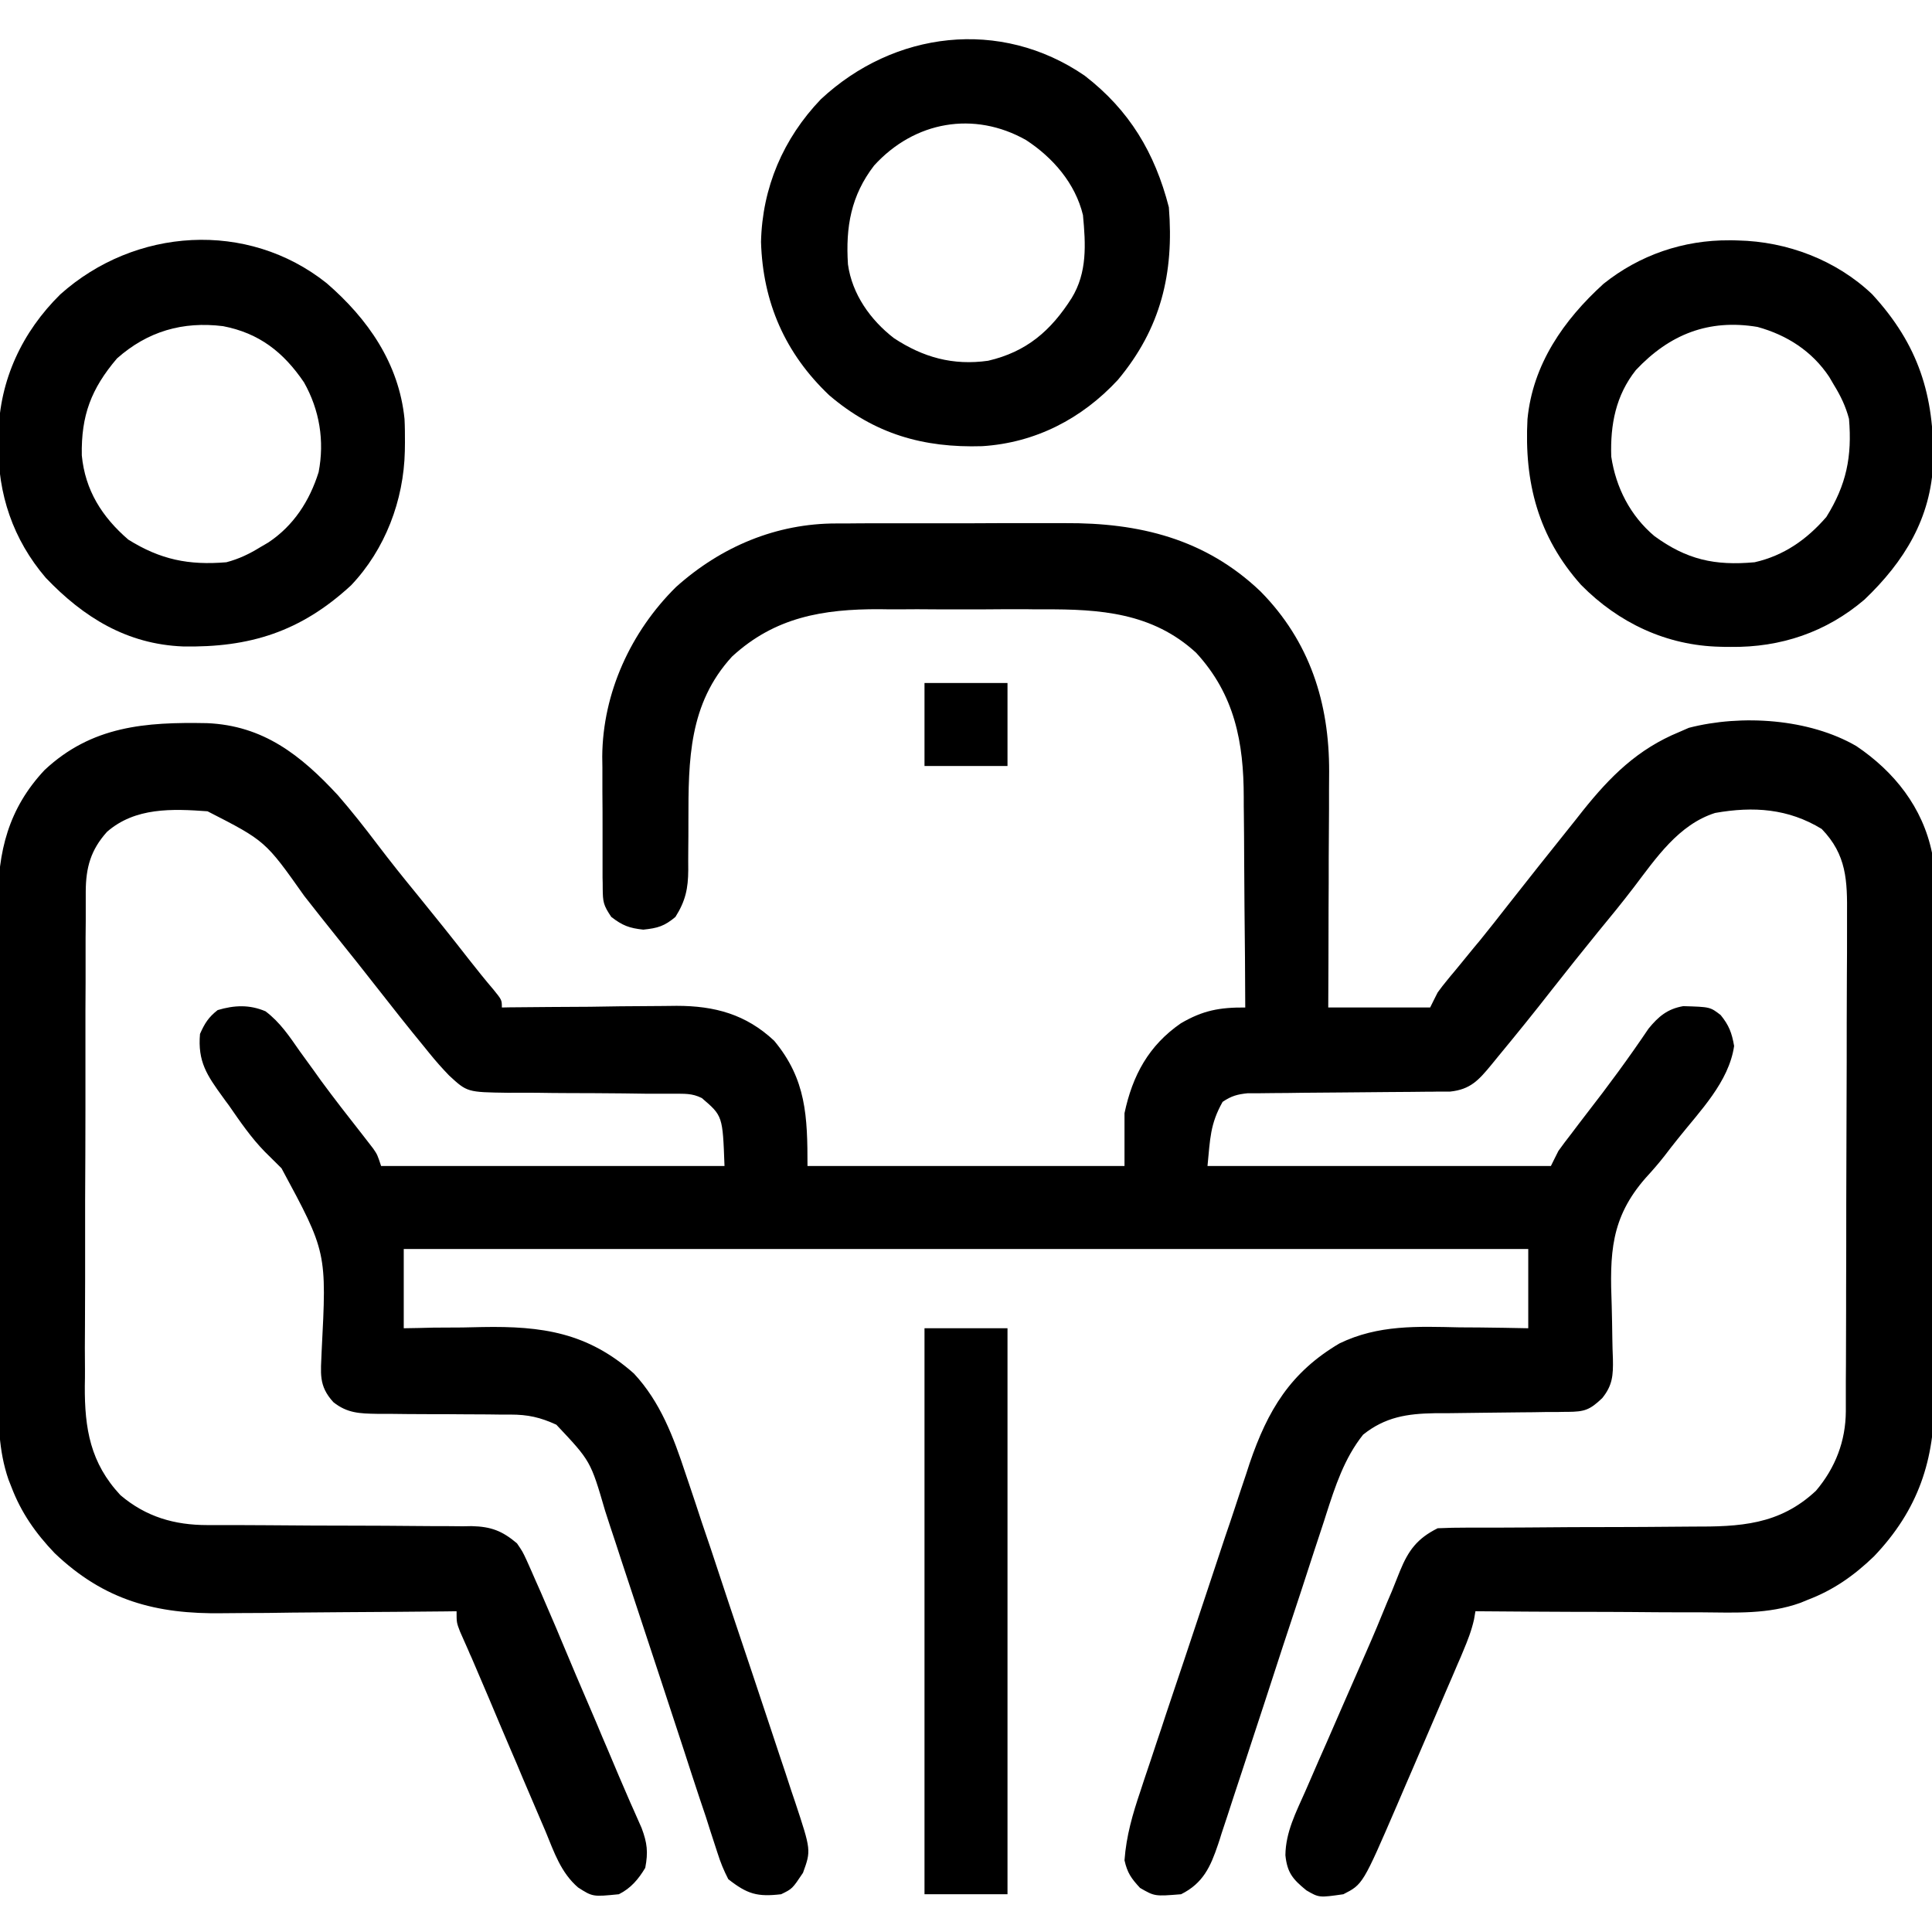 <svg xmlns="http://www.w3.org/2000/svg" xmlns:xlink="http://www.w3.org/1999/xlink" width="50px" height="50px" viewBox="0 0 50 50"><g id="surface1"><path style=" stroke:none;fill-rule:nonzero;fill:rgb(0%,0%,0%);fill-opacity:1;" d="M 21.656 13.547 C 21.734 13.547 21.816 13.547 21.898 13.547 C 22.16 13.543 22.422 13.543 22.688 13.543 C 22.871 13.543 23.055 13.543 23.238 13.543 C 23.625 13.543 24.012 13.543 24.395 13.543 C 24.887 13.543 25.379 13.543 25.871 13.539 C 26.254 13.539 26.633 13.539 27.012 13.539 C 27.195 13.539 27.375 13.539 27.559 13.539 C 29.48 13.527 31.191 13.941 32.621 15.305 C 33.898 16.598 34.402 18.191 34.398 19.965 C 34.395 20.125 34.395 20.281 34.395 20.438 C 34.395 20.602 34.395 20.766 34.395 20.926 C 34.391 21.352 34.391 21.781 34.387 22.207 C 34.387 22.641 34.387 23.078 34.383 23.512 C 34.383 24.367 34.379 25.219 34.375 26.074 C 35.246 26.074 36.113 26.074 37.012 26.074 C 37.074 25.945 37.141 25.816 37.207 25.684 C 37.289 25.57 37.375 25.461 37.465 25.352 C 37.516 25.289 37.566 25.227 37.621 25.164 C 37.676 25.098 37.73 25.031 37.785 24.965 C 37.902 24.824 38.02 24.68 38.133 24.539 C 38.191 24.469 38.25 24.398 38.309 24.328 C 38.551 24.031 38.785 23.73 39.02 23.43 C 39.539 22.77 40.059 22.113 40.586 21.457 C 40.711 21.301 40.836 21.145 40.961 20.984 C 41.676 20.09 42.383 19.387 43.457 18.945 C 43.539 18.91 43.621 18.875 43.707 18.836 C 45.07 18.484 46.82 18.598 48.043 19.309 C 49.027 19.973 49.758 20.895 50 22.07 C 50.008 22.277 50.016 22.484 50.016 22.691 C 50.016 22.82 50.016 22.949 50.016 23.082 C 50.02 23.223 50.02 23.367 50.02 23.508 C 50.02 23.656 50.02 23.809 50.02 23.957 C 50.023 24.449 50.023 24.941 50.027 25.434 C 50.027 25.602 50.027 25.773 50.027 25.941 C 50.031 26.648 50.031 27.355 50.035 28.062 C 50.035 29.07 50.039 30.082 50.043 31.094 C 50.047 31.805 50.051 32.516 50.051 33.227 C 50.051 33.652 50.051 34.074 50.055 34.5 C 50.059 34.898 50.059 35.301 50.059 35.699 C 50.059 35.844 50.059 35.992 50.059 36.137 C 50.078 37.777 49.645 39.078 48.496 40.281 C 47.98 40.777 47.449 41.152 46.777 41.406 C 46.719 41.43 46.66 41.453 46.598 41.48 C 45.762 41.781 44.914 41.734 44.039 41.727 C 43.871 41.727 43.699 41.727 43.531 41.727 C 43.09 41.727 42.645 41.723 42.203 41.719 C 41.75 41.715 41.297 41.715 40.844 41.715 C 39.957 41.711 39.07 41.707 38.184 41.699 C 38.172 41.77 38.16 41.84 38.148 41.91 C 38.082 42.203 37.984 42.453 37.867 42.73 C 37.801 42.891 37.801 42.891 37.73 43.051 C 37.68 43.164 37.633 43.281 37.582 43.398 C 37.504 43.574 37.504 43.574 37.426 43.758 C 37.32 44.008 37.211 44.258 37.105 44.508 C 36.969 44.824 36.832 45.145 36.695 45.461 C 36.59 45.711 36.48 45.957 36.375 46.203 C 36.301 46.379 36.227 46.551 36.152 46.723 C 35.27 48.766 35.27 48.766 34.766 49.023 C 34.137 49.113 34.137 49.113 33.809 48.922 C 33.453 48.633 33.312 48.461 33.266 48.012 C 33.273 47.41 33.543 46.898 33.781 46.359 C 33.832 46.242 33.883 46.129 33.934 46.008 C 34.066 45.703 34.199 45.395 34.336 45.09 C 34.469 44.785 34.602 44.48 34.734 44.176 C 34.941 43.703 35.148 43.23 35.355 42.758 C 35.543 42.332 35.723 41.902 35.898 41.469 C 35.938 41.375 35.977 41.281 36.02 41.184 C 36.09 41.008 36.16 40.836 36.23 40.66 C 36.449 40.125 36.676 39.816 37.207 39.551 C 37.461 39.539 37.711 39.535 37.965 39.535 C 38.086 39.535 38.086 39.535 38.203 39.535 C 38.375 39.535 38.547 39.535 38.719 39.535 C 38.988 39.535 39.258 39.531 39.531 39.531 C 40.301 39.523 41.07 39.52 41.844 39.52 C 42.312 39.52 42.785 39.516 43.258 39.512 C 43.434 39.512 43.613 39.508 43.793 39.508 C 45.027 39.512 46.047 39.469 46.996 38.582 C 47.5 37.988 47.766 37.293 47.77 36.523 C 47.77 36.402 47.77 36.277 47.77 36.152 C 47.77 36.016 47.77 35.879 47.77 35.742 C 47.773 35.602 47.773 35.457 47.773 35.316 C 47.773 34.844 47.777 34.375 47.777 33.902 C 47.777 33.742 47.777 33.578 47.777 33.418 C 47.781 32.656 47.781 31.895 47.781 31.133 C 47.785 30.258 47.785 29.379 47.789 28.5 C 47.793 27.82 47.793 27.141 47.793 26.465 C 47.793 26.059 47.797 25.652 47.797 25.246 C 47.801 24.867 47.801 24.484 47.801 24.102 C 47.801 23.961 47.801 23.824 47.801 23.684 C 47.809 22.793 47.793 22.121 47.145 21.453 C 46.281 20.926 45.383 20.863 44.387 21.039 C 43.441 21.34 42.859 22.207 42.285 22.961 C 41.984 23.355 41.672 23.738 41.355 24.121 C 40.953 24.617 40.555 25.113 40.16 25.617 C 39.707 26.199 39.242 26.773 38.77 27.344 C 38.715 27.414 38.656 27.484 38.598 27.555 C 38.27 27.953 38.055 28.195 37.531 28.25 C 37.43 28.25 37.328 28.25 37.227 28.25 C 37.055 28.254 37.055 28.254 36.879 28.254 C 36.695 28.254 36.695 28.254 36.508 28.258 C 36.316 28.258 36.121 28.262 35.93 28.262 C 35.52 28.266 35.113 28.27 34.707 28.273 C 34.371 28.277 34.035 28.277 33.699 28.281 C 33.449 28.285 33.195 28.289 32.945 28.289 C 32.773 28.289 32.773 28.289 32.598 28.293 C 32.496 28.293 32.398 28.293 32.293 28.293 C 32.023 28.32 31.867 28.363 31.641 28.516 C 31.316 29.094 31.32 29.469 31.25 30.176 C 34.184 30.176 37.113 30.176 40.137 30.176 C 40.199 30.047 40.266 29.918 40.332 29.785 C 40.438 29.637 40.547 29.492 40.66 29.348 C 40.723 29.262 40.789 29.18 40.855 29.09 C 40.926 29 40.992 28.914 41.062 28.82 C 41.621 28.102 42.156 27.375 42.664 26.621 C 42.922 26.305 43.156 26.109 43.562 26.039 C 44.258 26.059 44.258 26.059 44.531 26.27 C 44.746 26.535 44.82 26.73 44.879 27.07 C 44.742 28.004 43.996 28.75 43.422 29.473 C 43.305 29.617 43.191 29.766 43.078 29.914 C 42.922 30.113 42.762 30.297 42.59 30.484 C 41.676 31.527 41.66 32.449 41.711 33.797 C 41.719 34.078 41.723 34.363 41.727 34.645 C 41.73 34.82 41.734 34.996 41.742 35.172 C 41.75 35.59 41.734 35.852 41.465 36.184 C 41.141 36.492 41.008 36.535 40.574 36.539 C 40.484 36.539 40.395 36.539 40.301 36.543 C 40.199 36.543 40.102 36.543 40 36.543 C 39.789 36.547 39.578 36.551 39.371 36.551 C 39.039 36.555 38.711 36.559 38.379 36.562 C 38.059 36.566 37.742 36.57 37.422 36.574 C 37.277 36.574 37.277 36.574 37.125 36.574 C 36.418 36.586 35.848 36.672 35.277 37.129 C 34.789 37.742 34.555 38.465 34.316 39.207 C 34.285 39.305 34.254 39.406 34.219 39.508 C 34.148 39.723 34.078 39.938 34.008 40.148 C 33.898 40.488 33.785 40.828 33.676 41.168 C 33.355 42.133 33.039 43.098 32.727 44.062 C 32.531 44.652 32.34 45.246 32.145 45.836 C 32.07 46.062 31.996 46.285 31.922 46.512 C 31.82 46.824 31.719 47.141 31.613 47.453 C 31.57 47.594 31.57 47.594 31.523 47.734 C 31.328 48.312 31.137 48.738 30.566 49.023 C 29.883 49.078 29.883 49.078 29.504 48.859 C 29.277 48.613 29.176 48.473 29.102 48.145 C 29.148 47.512 29.312 46.949 29.516 46.348 C 29.566 46.199 29.566 46.199 29.613 46.051 C 29.723 45.727 29.832 45.402 29.938 45.078 C 30.016 44.852 30.09 44.625 30.164 44.398 C 30.324 43.926 30.48 43.449 30.641 42.977 C 30.844 42.371 31.043 41.766 31.246 41.16 C 31.402 40.691 31.555 40.227 31.711 39.758 C 31.789 39.535 31.863 39.312 31.938 39.086 C 32.039 38.773 32.145 38.461 32.25 38.148 C 32.281 38.059 32.309 37.969 32.34 37.871 C 32.809 36.496 33.395 35.516 34.668 34.766 C 35.672 34.281 36.684 34.328 37.77 34.352 C 37.941 34.352 38.117 34.355 38.289 34.355 C 38.711 34.359 39.129 34.367 39.551 34.375 C 39.551 33.699 39.551 33.02 39.551 32.324 C 29.945 32.324 20.344 32.324 10.449 32.324 C 10.449 33 10.449 33.676 10.449 34.375 C 10.703 34.371 10.957 34.367 11.219 34.359 C 11.469 34.359 11.719 34.355 11.969 34.355 C 12.141 34.352 12.312 34.348 12.484 34.344 C 14.027 34.316 15.207 34.484 16.406 35.547 C 17.09 36.281 17.43 37.191 17.738 38.125 C 17.773 38.227 17.805 38.324 17.84 38.426 C 17.949 38.75 18.059 39.078 18.164 39.402 C 18.242 39.629 18.316 39.855 18.395 40.082 C 18.551 40.555 18.711 41.031 18.867 41.508 C 19.07 42.113 19.273 42.723 19.477 43.328 C 19.633 43.797 19.789 44.266 19.945 44.734 C 20.02 44.957 20.094 45.184 20.168 45.406 C 20.273 45.719 20.379 46.031 20.48 46.348 C 20.512 46.438 20.543 46.531 20.574 46.625 C 20.992 47.887 20.992 47.887 20.781 48.469 C 20.504 48.883 20.504 48.883 20.215 49.023 C 19.602 49.094 19.344 49.023 18.848 48.633 C 18.727 48.398 18.648 48.203 18.57 47.957 C 18.547 47.887 18.523 47.816 18.5 47.742 C 18.422 47.504 18.344 47.266 18.27 47.027 C 18.211 46.855 18.156 46.684 18.098 46.516 C 17.969 46.121 17.836 45.727 17.711 45.332 C 17.32 44.137 16.926 42.941 16.531 41.746 C 16.379 41.289 16.23 40.832 16.078 40.375 C 15.984 40.086 15.891 39.797 15.793 39.508 C 15.75 39.371 15.703 39.234 15.66 39.098 C 15.285 37.812 15.285 37.812 14.398 36.871 C 13.98 36.68 13.664 36.609 13.207 36.609 C 13.113 36.609 13.023 36.609 12.93 36.609 C 12.781 36.609 12.781 36.609 12.629 36.605 C 12.418 36.605 12.211 36.605 12 36.602 C 11.668 36.598 11.34 36.598 11.012 36.598 C 10.691 36.598 10.371 36.594 10.055 36.59 C 9.953 36.59 9.855 36.59 9.754 36.59 C 9.309 36.582 8.988 36.574 8.629 36.289 C 8.234 35.859 8.305 35.531 8.324 34.973 C 8.457 32.406 8.457 32.406 7.285 30.234 C 7.141 30.09 6.996 29.945 6.852 29.805 C 6.496 29.441 6.211 29.023 5.922 28.605 C 5.867 28.535 5.816 28.461 5.762 28.387 C 5.359 27.832 5.113 27.473 5.176 26.758 C 5.297 26.484 5.398 26.324 5.633 26.141 C 6.066 26.012 6.457 25.996 6.871 26.172 C 7.25 26.457 7.492 26.824 7.762 27.211 C 7.883 27.375 8.004 27.543 8.125 27.711 C 8.215 27.84 8.215 27.84 8.309 27.969 C 8.656 28.441 9.016 28.902 9.375 29.359 C 9.426 29.426 9.477 29.488 9.527 29.555 C 9.594 29.641 9.594 29.641 9.66 29.727 C 9.766 29.883 9.766 29.883 9.863 30.176 C 12.797 30.176 15.727 30.176 18.75 30.176 C 18.703 28.879 18.703 28.879 18.164 28.418 C 17.906 28.289 17.715 28.309 17.426 28.305 C 17.312 28.305 17.199 28.305 17.082 28.305 C 16.961 28.305 16.836 28.305 16.711 28.305 C 16.516 28.301 16.324 28.301 16.133 28.297 C 15.656 28.293 15.18 28.289 14.703 28.289 C 14.434 28.289 14.168 28.285 13.902 28.281 C 13.648 28.281 13.398 28.277 13.148 28.281 C 12.09 28.266 12.09 28.266 11.621 27.832 C 11.441 27.645 11.277 27.461 11.113 27.258 C 11.07 27.203 11.023 27.148 10.977 27.09 C 10.559 26.582 10.152 26.066 9.746 25.547 C 9.414 25.121 9.078 24.699 8.738 24.277 C 8.449 23.918 8.16 23.551 7.875 23.188 C 6.867 21.762 6.867 21.762 5.371 20.996 C 4.457 20.93 3.5 20.891 2.77 21.527 C 2.348 21.996 2.223 22.449 2.219 23.07 C 2.219 23.191 2.219 23.312 2.219 23.441 C 2.219 23.574 2.219 23.711 2.219 23.844 C 2.219 23.988 2.215 24.133 2.215 24.273 C 2.215 24.66 2.215 25.047 2.215 25.438 C 2.215 25.68 2.211 25.922 2.211 26.164 C 2.211 27.008 2.211 27.855 2.211 28.703 C 2.211 29.488 2.207 30.277 2.203 31.066 C 2.203 31.742 2.203 32.418 2.203 33.098 C 2.203 33.5 2.199 33.902 2.199 34.309 C 2.195 34.688 2.195 35.07 2.199 35.449 C 2.199 35.59 2.199 35.727 2.195 35.867 C 2.188 36.977 2.34 37.863 3.117 38.695 C 3.781 39.258 4.516 39.469 5.367 39.469 C 5.445 39.469 5.523 39.469 5.605 39.469 C 5.777 39.469 5.949 39.469 6.121 39.469 C 6.395 39.469 6.668 39.473 6.938 39.473 C 7.711 39.48 8.484 39.484 9.262 39.484 C 9.734 39.484 10.207 39.488 10.68 39.492 C 10.859 39.492 11.039 39.496 11.223 39.496 C 11.473 39.496 11.727 39.496 11.977 39.5 C 12.051 39.5 12.125 39.496 12.203 39.496 C 12.707 39.508 12.996 39.617 13.379 39.941 C 13.523 40.152 13.523 40.152 13.629 40.379 C 13.668 40.465 13.707 40.551 13.746 40.641 C 13.785 40.73 13.828 40.824 13.867 40.918 C 13.91 41.012 13.949 41.102 13.992 41.199 C 14.125 41.504 14.254 41.812 14.387 42.117 C 14.434 42.23 14.48 42.344 14.531 42.461 C 14.656 42.758 14.781 43.055 14.906 43.352 C 15.082 43.766 15.262 44.18 15.438 44.594 C 15.531 44.82 15.629 45.051 15.727 45.277 C 15.918 45.734 16.113 46.191 16.312 46.648 C 16.34 46.711 16.367 46.773 16.398 46.84 C 16.465 46.996 16.535 47.152 16.605 47.309 C 16.75 47.695 16.777 47.934 16.699 48.34 C 16.523 48.633 16.328 48.867 16.016 49.023 C 15.34 49.09 15.34 49.09 14.961 48.848 C 14.516 48.465 14.34 47.934 14.121 47.402 C 14.051 47.238 14.051 47.238 13.977 47.066 C 13.824 46.711 13.676 46.359 13.523 46.004 C 13.426 45.766 13.324 45.531 13.223 45.297 C 13.031 44.848 12.84 44.398 12.652 43.949 C 12.504 43.598 12.355 43.25 12.203 42.898 C 12.172 42.836 12.145 42.77 12.117 42.703 C 12.047 42.547 11.977 42.387 11.906 42.227 C 11.816 41.992 11.816 41.992 11.816 41.699 C 11.723 41.699 11.633 41.703 11.535 41.703 C 10.664 41.711 9.789 41.719 8.914 41.723 C 8.465 41.727 8.016 41.73 7.562 41.734 C 7.129 41.742 6.695 41.746 6.258 41.746 C 6.094 41.746 5.93 41.75 5.766 41.75 C 4.043 41.777 2.699 41.422 1.414 40.195 C 0.922 39.68 0.547 39.148 0.293 38.477 C 0.258 38.383 0.258 38.383 0.219 38.289 C -0.043 37.527 -0.043 36.785 -0.039 35.988 C -0.039 35.84 -0.039 35.688 -0.043 35.539 C -0.043 35.133 -0.043 34.727 -0.043 34.32 C -0.043 33.98 -0.043 33.641 -0.043 33.301 C -0.043 32.5 -0.043 31.695 -0.043 30.895 C -0.043 30.066 -0.043 29.242 -0.047 28.418 C -0.047 27.703 -0.051 26.992 -0.047 26.281 C -0.047 25.859 -0.047 25.434 -0.051 25.012 C -0.051 24.613 -0.051 24.215 -0.051 23.816 C -0.051 23.672 -0.051 23.523 -0.051 23.379 C -0.059 22.039 0.219 20.926 1.152 19.93 C 2.375 18.785 3.766 18.684 5.359 18.715 C 6.812 18.777 7.781 19.539 8.746 20.582 C 9.102 20.992 9.438 21.418 9.766 21.852 C 10.098 22.289 10.438 22.715 10.785 23.137 C 11.242 23.699 11.695 24.262 12.141 24.836 C 12.348 25.098 12.555 25.359 12.773 25.613 C 12.988 25.879 12.988 25.879 12.988 26.074 C 13.086 26.074 13.086 26.074 13.188 26.07 C 13.883 26.062 14.578 26.059 15.27 26.055 C 15.531 26.051 15.789 26.047 16.047 26.043 C 16.418 26.039 16.793 26.039 17.164 26.035 C 17.281 26.035 17.395 26.031 17.512 26.031 C 18.496 26.031 19.305 26.25 20.035 26.934 C 20.867 27.934 20.898 28.891 20.898 30.176 C 23.605 30.176 26.312 30.176 29.102 30.176 C 29.102 29.723 29.102 29.273 29.102 28.809 C 29.309 27.832 29.727 27.059 30.559 26.484 C 31.133 26.148 31.562 26.07 32.227 26.074 C 32.223 25.203 32.219 24.336 32.207 23.465 C 32.203 23.062 32.203 22.66 32.199 22.254 C 32.199 21.863 32.195 21.473 32.191 21.082 C 32.188 20.934 32.188 20.785 32.188 20.637 C 32.188 19.211 31.953 17.977 30.957 16.895 C 29.828 15.855 28.465 15.762 27.008 15.77 C 26.848 15.77 26.684 15.77 26.523 15.766 C 26.188 15.766 25.852 15.766 25.516 15.77 C 25.086 15.773 24.66 15.77 24.23 15.77 C 23.898 15.766 23.566 15.766 23.23 15.77 C 23.074 15.77 22.918 15.77 22.758 15.766 C 21.305 15.762 20.055 15.969 18.945 16.992 C 17.824 18.215 17.816 19.672 17.816 21.234 C 17.816 21.5 17.816 21.762 17.812 22.027 C 17.812 22.188 17.809 22.352 17.812 22.516 C 17.809 22.992 17.742 23.316 17.48 23.73 C 17.195 23.969 17.023 24.02 16.648 24.059 C 16.285 24.02 16.109 23.953 15.82 23.73 C 15.613 23.422 15.602 23.344 15.598 22.992 C 15.598 22.902 15.598 22.809 15.594 22.719 C 15.594 22.57 15.594 22.57 15.594 22.422 C 15.594 22.32 15.594 22.219 15.594 22.113 C 15.594 21.902 15.594 21.688 15.594 21.473 C 15.594 21.148 15.594 20.82 15.59 20.496 C 15.59 20.289 15.59 20.078 15.59 19.871 C 15.59 19.773 15.586 19.68 15.586 19.578 C 15.598 17.93 16.328 16.344 17.496 15.191 C 18.66 14.148 20.09 13.543 21.656 13.547 Z M 21.656 13.547 "></path><path style=" stroke:none;fill-rule:nonzero;fill:rgb(0%,0%,0%);fill-opacity:1;" d="M 28.07 1.957 C 29.23 2.852 29.887 3.953 30.25 5.363 C 30.387 7.074 30.043 8.5 28.93 9.832 C 27.996 10.84 26.793 11.461 25.418 11.547 C 23.898 11.594 22.637 11.234 21.461 10.23 C 20.32 9.148 19.742 7.828 19.695 6.262 C 19.727 4.855 20.27 3.586 21.242 2.57 C 23.133 0.805 25.887 0.461 28.07 1.957 Z M 22.621 4.285 C 22.023 5.062 21.883 5.875 21.945 6.84 C 22.051 7.613 22.527 8.281 23.133 8.75 C 23.891 9.25 24.664 9.465 25.574 9.336 C 26.566 9.105 27.195 8.562 27.734 7.715 C 28.141 7.051 28.098 6.324 28.027 5.566 C 27.828 4.746 27.254 4.082 26.555 3.625 C 25.207 2.863 23.664 3.137 22.621 4.285 Z M 22.621 4.285 "></path><path style=" stroke:none;fill-rule:nonzero;fill:rgb(0%,0%,0%);fill-opacity:1;" d="M 44.758 6.219 C 44.828 6.219 44.902 6.219 44.977 6.223 C 46.25 6.25 47.52 6.73 48.449 7.613 C 49.652 8.918 50.062 10.238 50.031 11.965 C 49.973 13.41 49.285 14.531 48.254 15.516 C 47.262 16.363 46.086 16.758 44.789 16.742 C 44.652 16.742 44.652 16.742 44.516 16.738 C 43.133 16.707 41.891 16.125 40.918 15.137 C 39.805 13.891 39.445 12.48 39.531 10.848 C 39.668 9.426 40.469 8.281 41.5 7.344 C 42.434 6.598 43.566 6.211 44.758 6.219 Z M 42.336 9.578 C 41.816 10.234 41.672 10.988 41.699 11.816 C 41.82 12.621 42.191 13.344 42.812 13.871 C 43.652 14.484 44.375 14.645 45.41 14.551 C 46.168 14.379 46.762 13.961 47.266 13.379 C 47.785 12.547 47.934 11.816 47.852 10.84 C 47.766 10.516 47.637 10.246 47.461 9.961 C 47.422 9.895 47.379 9.824 47.34 9.754 C 46.898 9.09 46.25 8.672 45.484 8.461 C 44.219 8.25 43.207 8.652 42.336 9.578 Z M 42.336 9.578 "></path><path style=" stroke:none;fill-rule:nonzero;fill:rgb(0%,0%,0%);fill-opacity:1;" d="M 8.453 7.328 C 9.52 8.25 10.324 9.402 10.469 10.844 C 10.48 11.051 10.48 11.25 10.48 11.457 C 10.48 11.527 10.48 11.602 10.477 11.676 C 10.449 12.949 9.969 14.219 9.086 15.148 C 7.781 16.352 6.461 16.762 4.734 16.73 C 3.289 16.672 2.168 15.984 1.184 14.953 C 0.336 13.961 -0.059 12.785 -0.043 11.488 C -0.043 11.398 -0.043 11.309 -0.039 11.215 C -0.008 9.832 0.574 8.59 1.562 7.617 C 3.492 5.891 6.402 5.695 8.453 7.328 Z M 3.027 9.277 C 2.359 10.062 2.098 10.754 2.117 11.785 C 2.203 12.688 2.641 13.379 3.32 13.965 C 4.152 14.484 4.883 14.633 5.859 14.551 C 6.184 14.465 6.453 14.336 6.738 14.16 C 6.805 14.121 6.875 14.078 6.945 14.039 C 7.598 13.605 8.012 12.965 8.246 12.219 C 8.402 11.41 8.27 10.609 7.867 9.895 C 7.336 9.113 6.707 8.621 5.773 8.441 C 4.727 8.312 3.82 8.574 3.027 9.277 Z M 3.027 9.277 "></path><path style=" stroke:none;fill-rule:nonzero;fill:rgb(0%,0%,0%);fill-opacity:1;" d="M 23.926 34.375 C 24.633 34.375 25.344 34.375 26.074 34.375 C 26.074 39.211 26.074 44.043 26.074 49.023 C 25.367 49.023 24.656 49.023 23.926 49.023 C 23.926 44.188 23.926 39.355 23.926 34.375 Z M 23.926 34.375 "></path><path style=" stroke:none;fill-rule:nonzero;fill:rgb(0%,0%,0%);fill-opacity:1;" d="M 23.926 17.676 C 24.633 17.676 25.344 17.676 26.074 17.676 C 26.074 18.383 26.074 19.094 26.074 19.824 C 25.367 19.824 24.656 19.824 23.926 19.824 C 23.926 19.117 23.926 18.406 23.926 17.676 Z M 23.926 17.676 "></path></g></svg>